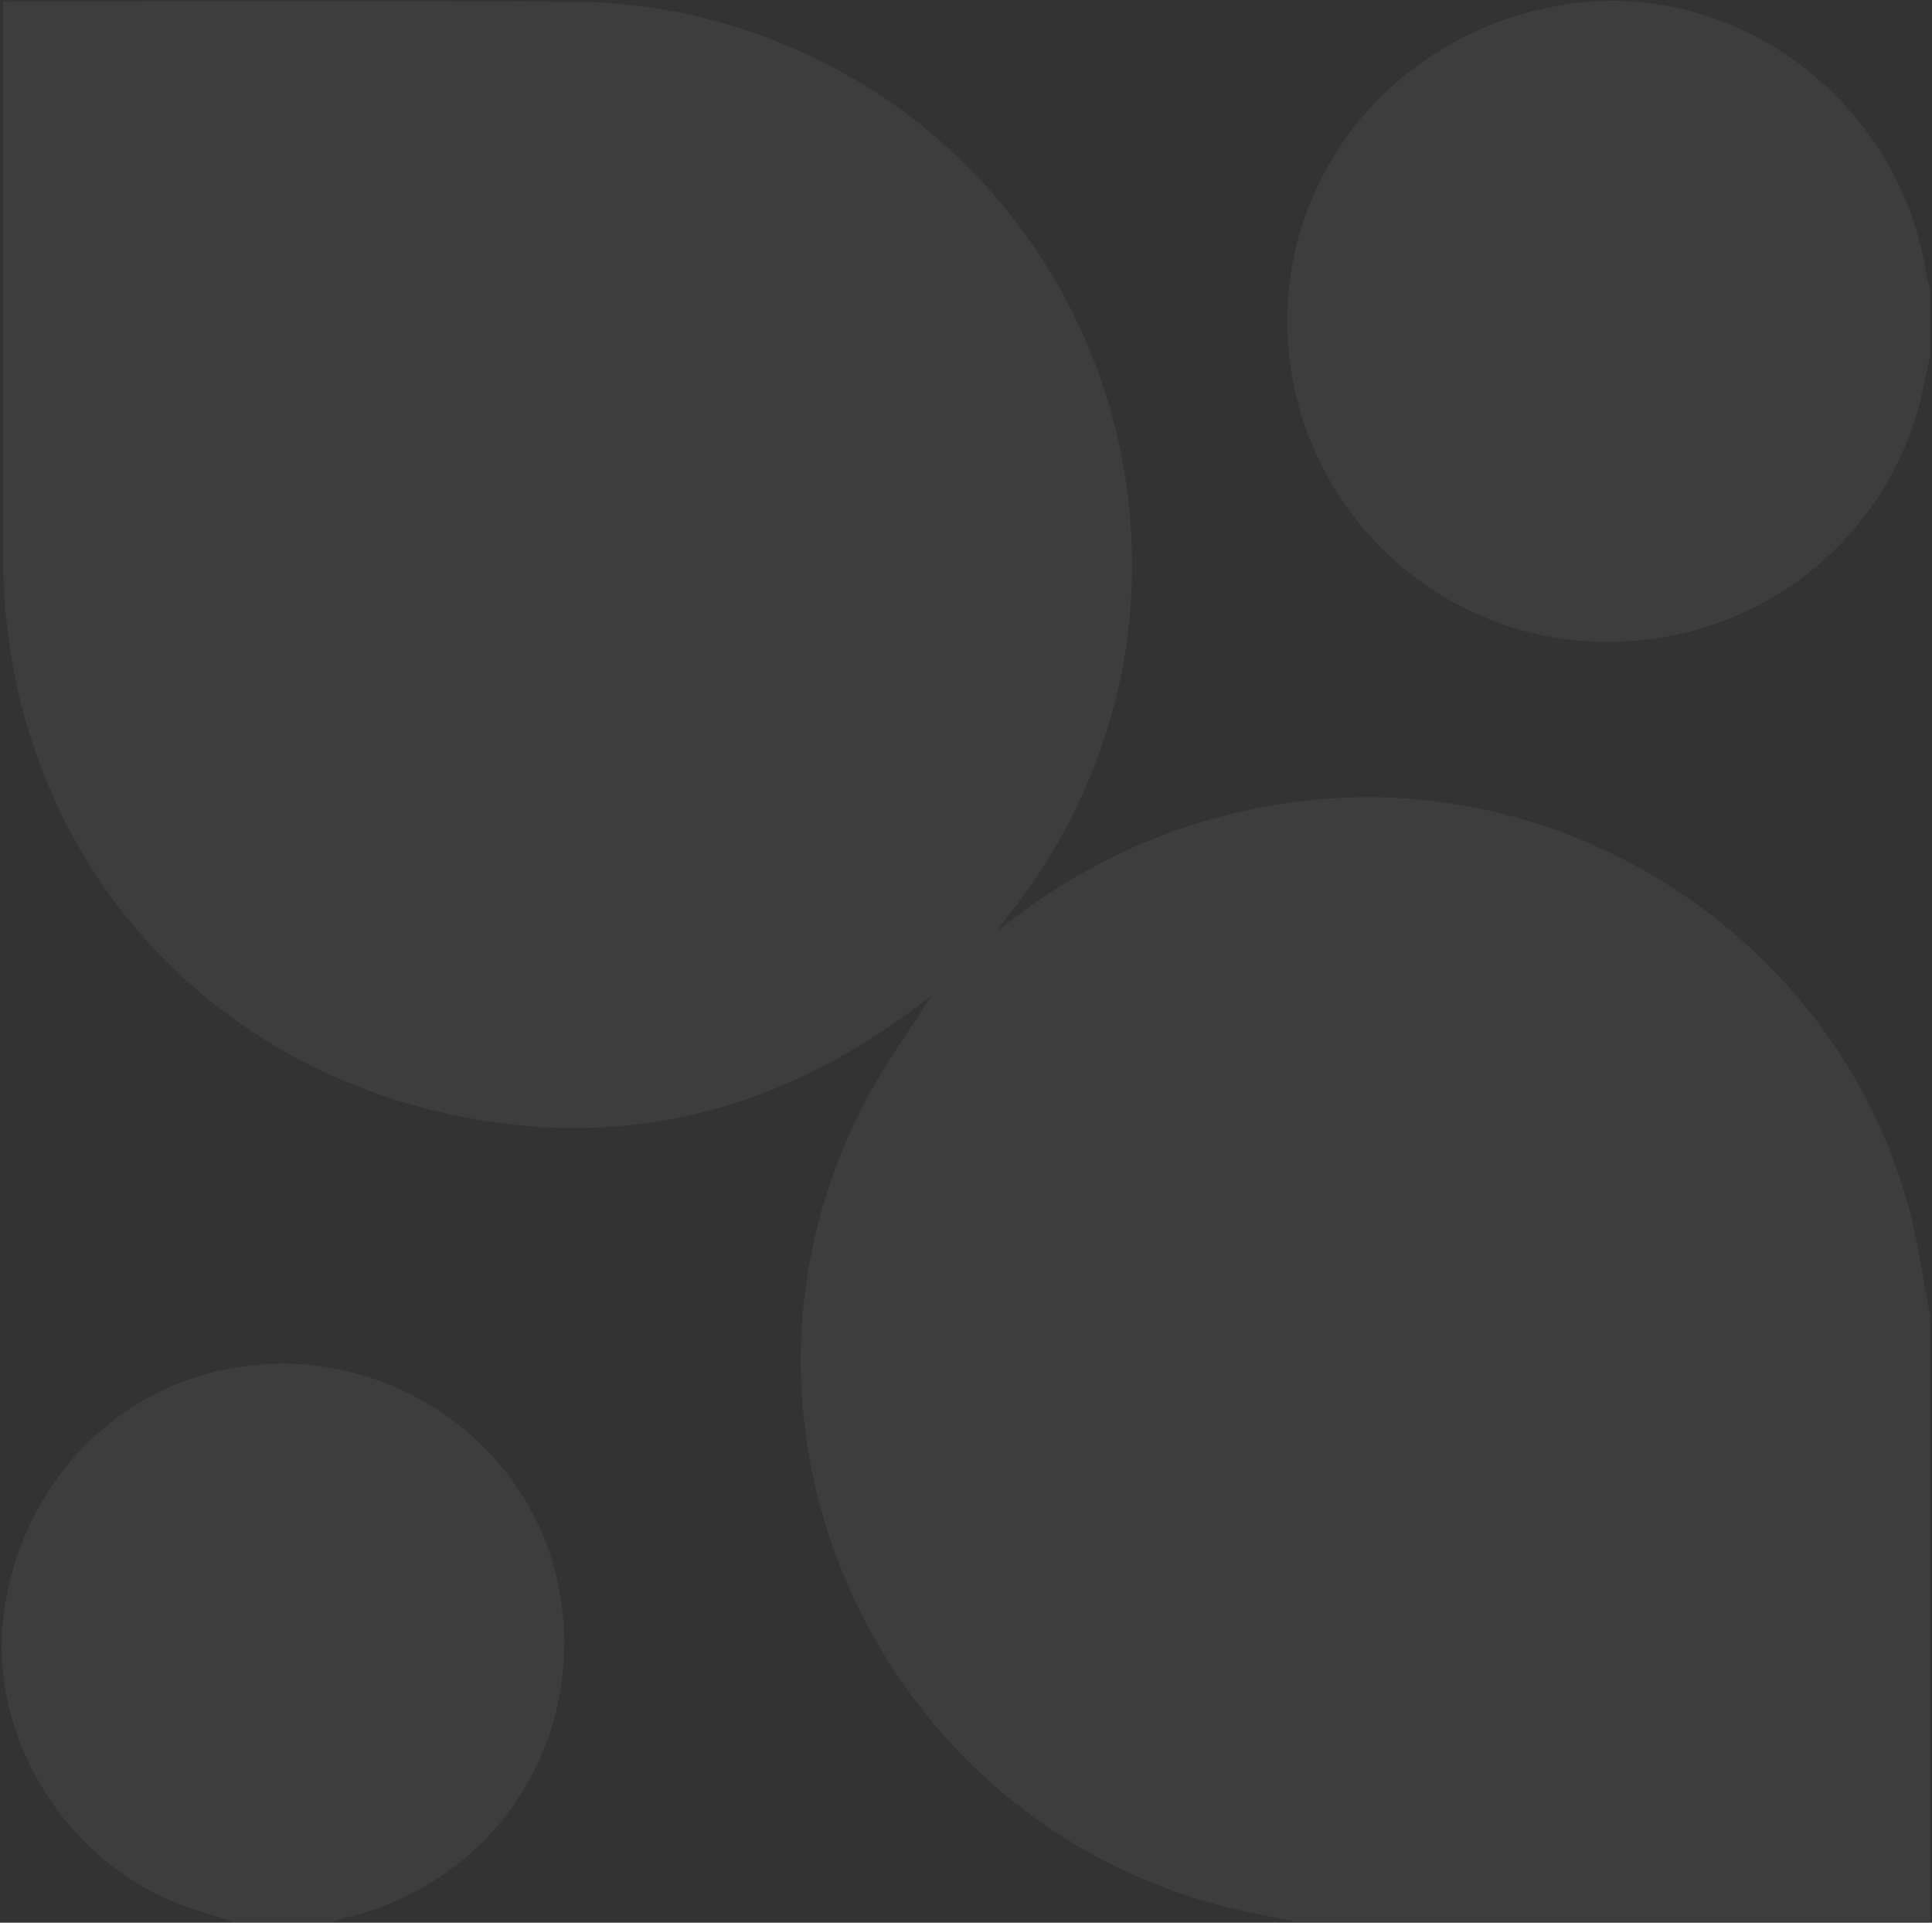 <svg width="604" height="601" viewBox="0 0 604 601" fill="none" xmlns="http://www.w3.org/2000/svg">
<rect x="0" y="0" width="604" height="601" fill="#333333" stroke="none"/>
<path fill-rule="evenodd" clip-rule="evenodd" d="M602.09 117.315L602.079 117.364C601.639 119.452 601.198 121.54 600.757 123.664C589.737 170.552 546.831 202.641 498.195 200.59C450.587 198.538 410.62 162.64 403.567 115.312C395.191 59.779 433.983 9.228 490.995 1.17C543.892 -6.303 594.586 32.526 602.373 86.74C602.46 87.428 602.698 88.065 602.939 88.711L602.939 88.712L602.939 88.712C603.109 89.167 603.281 89.626 603.402 90.11V111.063C602.965 113.171 602.527 115.243 602.09 117.315ZM603.408 412.753V600.597H404.455C400.046 599.718 395.638 598.839 391.377 597.96C277.207 574.516 216.522 448.505 270.007 345.205C274.309 336.829 279.539 328.951 284.703 321.175L284.703 321.174C286.946 317.796 289.177 314.437 291.313 311.065C289.109 312.823 286.464 314.874 283.819 316.779C240.619 348.428 192.571 359.711 140.408 348.282C56.801 329.966 0.964 259.635 0.964 174.064V6.733V0.579C2.136 0.579 3.022 0.531 3.784 0.49C4.36 0.46 4.866 0.432 5.372 0.432C21.957 0.432 38.542 0.408 55.127 0.384C96.583 0.325 138.038 0.265 179.493 0.579C191.983 0.579 204.62 2.044 216.815 4.828C344.651 34.866 396.373 185.2 314.382 287.328C313.69 288.132 313.089 289.117 312.507 290.071C312.348 290.332 312.189 290.592 312.031 290.844C340.39 268.133 372.275 254.36 408.422 250.257C492.323 240.733 573.433 294.654 596.355 375.975C598.544 383.76 599.932 391.729 601.318 399.684L601.318 399.687C602.071 404.009 602.822 408.326 603.702 412.606L603.408 412.753ZM67.807 599.105C69.382 599.602 70.956 600.098 72.518 600.605V600.751H104.257C104.743 600.59 105.21 600.408 105.671 600.229C106.464 599.92 107.241 599.618 108.077 599.433C154.803 588.443 183.75 543.9 174.787 496.719C166.264 451.589 122.477 420.672 75.898 427.119C36.519 432.541 6.25 464.044 1.107 505.071C-3.595 541.995 19.474 580.384 54.886 594.744C59.093 596.357 63.458 597.734 67.807 599.105Z" fill="white" fill-opacity="0.05"/>
</svg>
